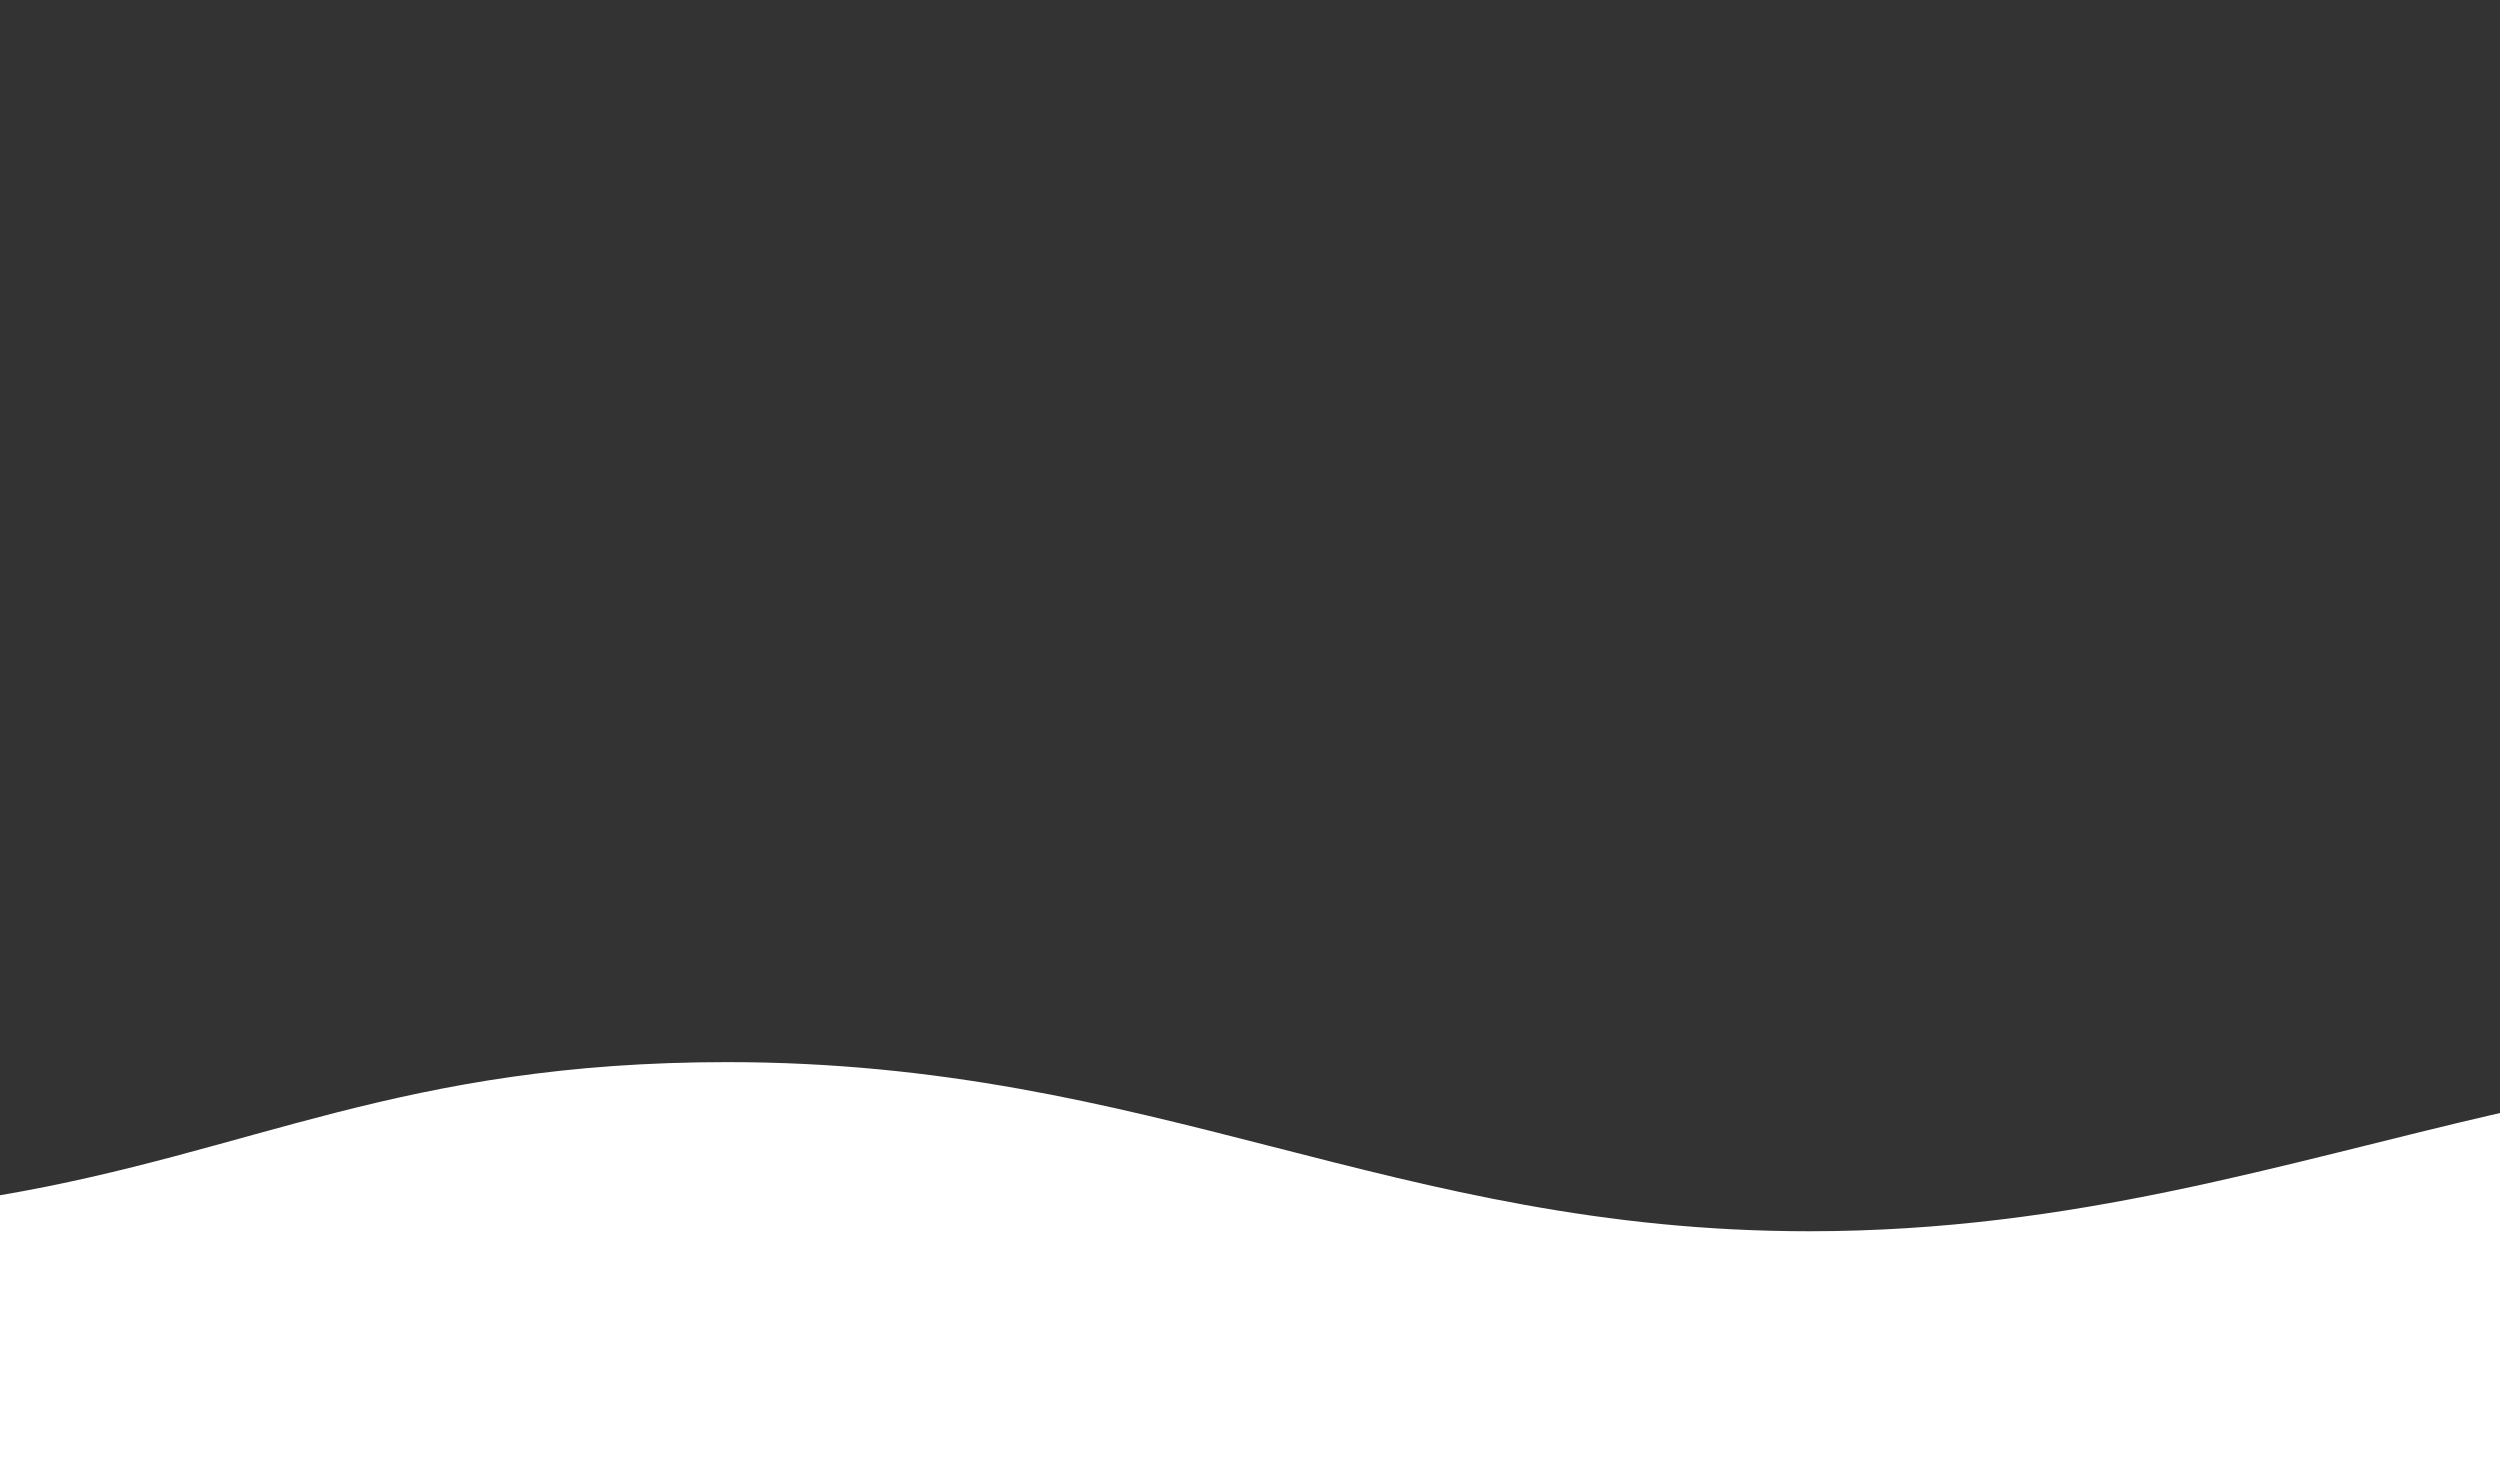 <?xml version="1.0" encoding="UTF-8"?>
<svg id="Layer_1" data-name="Layer 1" xmlns="http://www.w3.org/2000/svg" version="1.1" viewBox="0 0 2000 1170">
  <rect x="0" y="0" width="2000" height="1170" fill="#333333" stroke="none"/>
  <path d="M581.7,849.7C321,849.7,202.3,921.8,0,956.2v213.8h2000v-279.6c-173.5,39.8-340.4,94.6-552.6,94.6-333.4,0-523.4-135.3-865.7-135.3Z" style="fill: #fff; stroke-width: 0px;"/>
</svg>